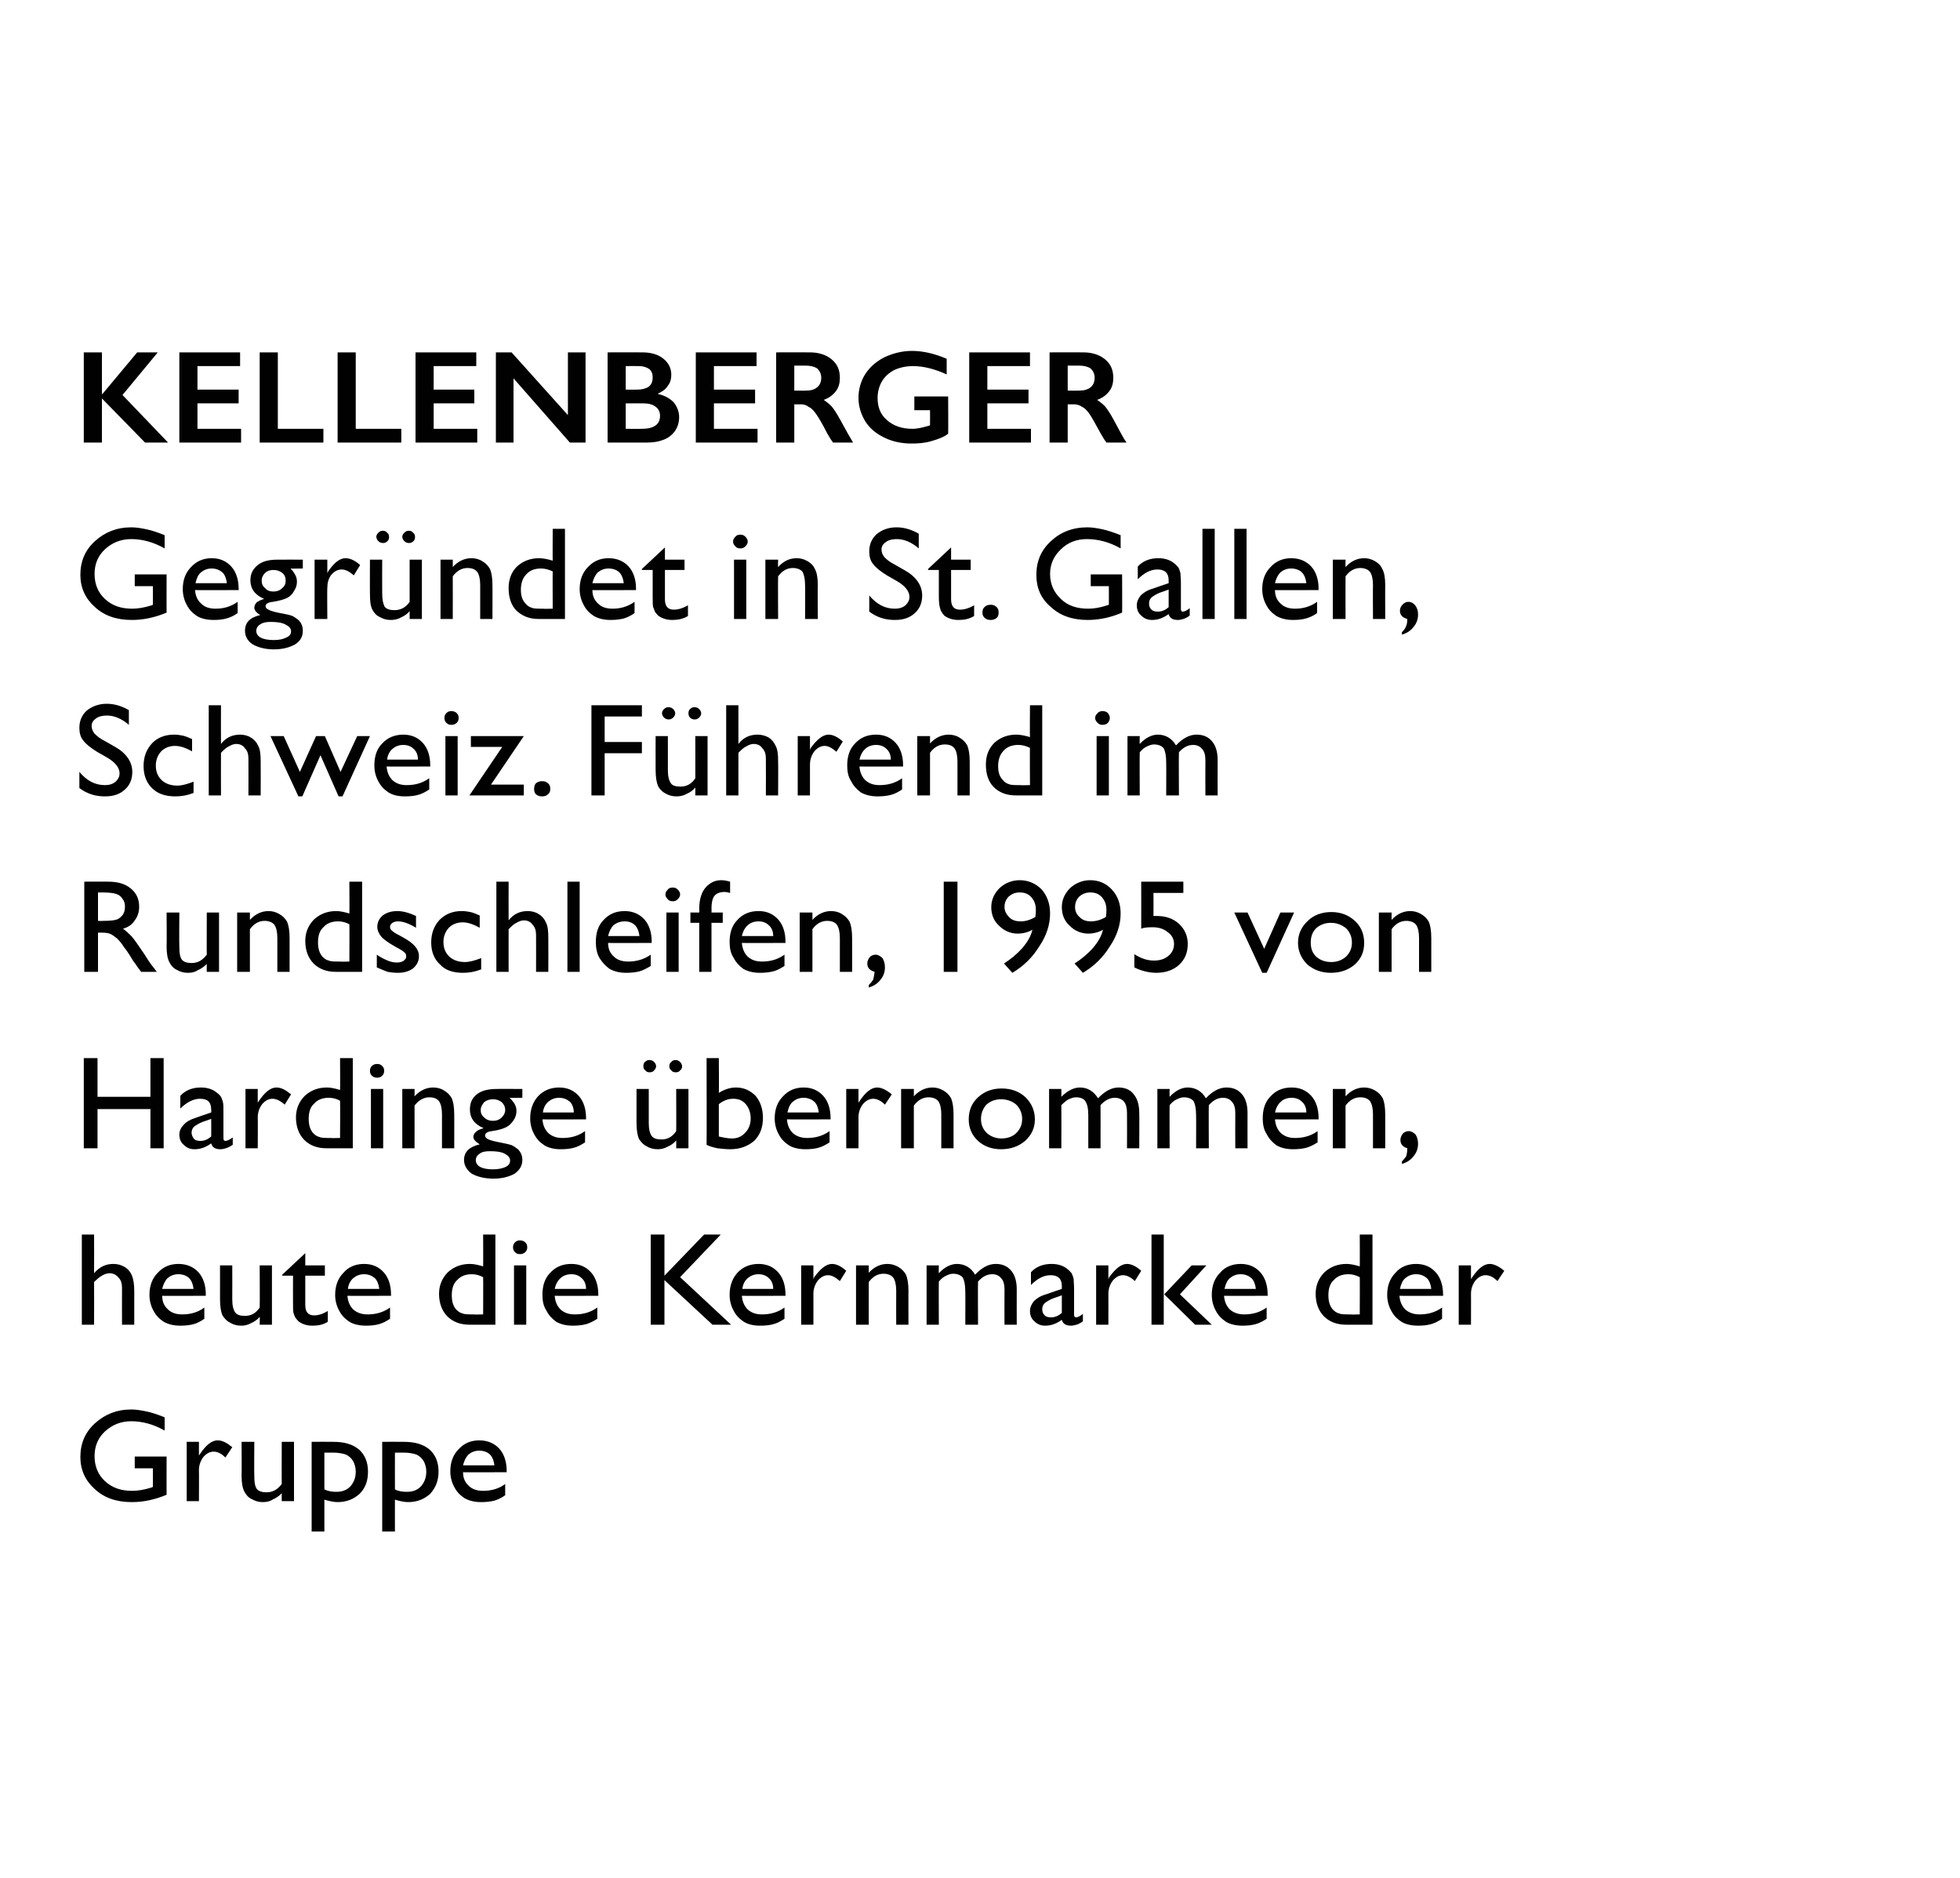 <?xml version="1.0" standalone="no"?><!DOCTYPE svg PUBLIC "-//W3C//DTD SVG 1.1//EN" "http://www.w3.org/Graphics/SVG/1.1/DTD/svg11.dtd"><svg xmlns="http://www.w3.org/2000/svg" version="1.1" width="400px" height="383.2px" viewBox="0 0 400 383.2"><desc>KELLENBERGER Gegr ndet in St. Gallen, Schweiz. F hrend im Rundschleifen, 1995 von Hardinge bernommen, heute die Kern...</desc><defs/><g id="Polygon96378"><path d="m27.5 297.2l6.5 0c0 0-.02 7.84 0 7.8c-2.4 1-4.7 1.5-7.1 1.5c-3.2 0-5.7-.9-7.6-2.7c-1.9-1.7-2.9-3.9-2.9-6.5c0-2.8 1-5.1 3-6.9c2-1.8 4.4-2.8 7.4-2.8c1.1 0 2.1.2 3.1.4c1 .2 2.2.6 3.7 1.2c0 0 0 2.7 0 2.7c-2.3-1.3-4.6-1.9-6.8-1.9c-2.1 0-3.9.7-5.4 2.1c-1.4 1.3-2.1 3-2.1 5c0 2.1.7 3.8 2.1 5.1c1.5 1.4 3.3 2 5.6 2c1.1 0 2.4-.2 4-.7c-.03-.01.2-.1.2-.1l0-3.8l-3.7 0l0-2.4zm13.1-3l0 2.8c0 0 .17-.26.2-.3c1.2-1.8 2.4-2.8 3.6-2.8c1 0 1.9.5 3 1.4c0 0-1.4 2.1-1.4 2.1c-.8-.8-1.6-1.2-2.4-1.2c-.8 0-1.5.4-2.1 1.1c-.6.8-.9 1.7-.9 2.7c.03-.04 0 6.3 0 6.3l-2.5 0l0-12.1l2.5 0zm16.9 12.1c0 0-.03-1.55 0-1.6c-.6.6-1.2 1-1.9 1.3c-.6.4-1.3.5-2 .5c-.8 0-1.5-.2-2.2-.6c-.7-.3-1.2-.9-1.5-1.5c-.4-.7-.6-1.8-.6-3.3c.05.02 0-6.9 0-6.9l2.6 0c0 0-.05 6.89 0 6.9c0 1.3.1 2.1.5 2.7c.4.5 1.1.7 2 .7c1.2 0 2.2-.5 3.1-1.7c-.03.03 0-8.6 0-8.6l2.5 0l0 12.1l-2.5 0zm6.1 6.2l0-18.3c0 0 4.41-.03 4.4 0c2.3 0 4 .5 5.3 1.6c1.2 1.1 1.8 2.6 1.8 4.5c0 1.8-.5 3.3-1.7 4.5c-1.2 1.1-2.7 1.7-4.5 1.7c-.8 0-1.7-.2-2.7-.5c-.01 0 0 6.5 0 6.5l-2.6 0zm4.4-16.1c-.04.01-1.8 0-1.8 0c0 0-.01 7.48 0 7.5c.8.4 1.6.5 2.4.5c1.2 0 2.1-.3 2.9-1.1c.7-.8 1.1-1.8 1.1-3c0-.8-.2-1.5-.5-2.1c-.4-.7-.9-1.1-1.5-1.4c-.6-.2-1.5-.4-2.6-.4zm10 16.1l0-18.3c0 0 4.4-.03 4.4 0c2.3 0 4 .5 5.3 1.6c1.2 1.1 1.8 2.6 1.8 4.5c0 1.8-.6 3.3-1.7 4.5c-1.2 1.1-2.7 1.7-4.5 1.7c-.8 0-1.7-.2-2.7-.5c-.02 0 0 6.5 0 6.5l-2.6 0zm4.4-16.1c-.05.01-1.8 0-1.8 0c0 0-.02 7.48 0 7.5c.7.4 1.6.5 2.4.5c1.2 0 2.1-.3 2.9-1.1c.7-.8 1.1-1.8 1.1-3c0-.8-.2-1.5-.5-2.1c-.4-.7-.9-1.1-1.5-1.4c-.6-.2-1.5-.4-2.6-.4zm21 4c0 0-8.94.05-8.9 0c0 1.2.4 2.1 1.2 2.8c.7.7 1.7 1 2.9 1c1.6 0 3.2-.4 4.5-1.4c0 0 0 2.3 0 2.3c-.7.5-1.5.9-2.2 1.1c-.8.2-1.7.3-2.7.3c-1.4 0-2.5-.3-3.4-.8c-.9-.6-1.6-1.3-2.1-2.3c-.5-.9-.8-2-.8-3.2c0-1.9.6-3.4 1.7-4.5c1.1-1.2 2.5-1.8 4.2-1.8c1.7 0 3.1.6 4.1 1.7c1 1.1 1.5 2.7 1.5 4.5c-.03.05 0 .3 0 .3zm-8.9-1.4c0 0 6.4 0 6.4 0c-.1-.9-.4-1.7-.9-2.2c-.5-.5-1.3-.8-2.2-.8c-.9 0-1.6.3-2.2.8c-.5.5-.9 1.3-1.1 2.2z" stroke="none" fill="#010102"/></g><g id="Polygon96377"><path d="m16.7 251.9l2.5 0c0 0 .03 7.87 0 7.9c1.1-1.3 2.4-1.9 3.9-1.9c.9 0 1.6.2 2.3.6c.7.4 1.2 1 1.5 1.7c.3.7.5 1.8.5 3.2c-.01-.01 0 6.9 0 6.9l-2.5 0c0 0-.02-7.5 0-7.5c0-.9-.2-1.6-.7-2.1c-.5-.6-1.1-.9-1.8-.9c-.6 0-1.1.2-1.6.5c-.4.2-1 .7-1.6 1.3c.03.01 0 8.7 0 8.7l-2.5 0l0-18.4zm25.3 12.5c0 0-8.95.05-8.9 0c0 1.2.4 2.1 1.2 2.8c.7.7 1.7 1 2.9 1c1.6 0 3.2-.4 4.5-1.4c0 0 0 2.3 0 2.3c-.7.5-1.5.9-2.2 1.1c-.8.2-1.7.3-2.7.3c-1.4 0-2.5-.3-3.4-.8c-.9-.6-1.6-1.3-2.1-2.3c-.5-.9-.8-2-.8-3.2c0-1.9.6-3.4 1.7-4.5c1.1-1.2 2.5-1.8 4.2-1.8c1.7 0 3.1.6 4.1 1.7c1 1.1 1.5 2.7 1.5 4.5c-.03.05 0 .3 0 .3zm-8.9-1.4c0 0 6.4 0 6.4 0c-.1-.9-.4-1.7-.9-2.2c-.5-.5-1.3-.8-2.2-.8c-.9 0-1.6.3-2.2.8c-.5.5-.9 1.3-1.1 2.2zm19.9 7.3c0 0 .04-1.55 0-1.6c-.5.6-1.1 1-1.8 1.3c-.7.4-1.4.5-2 .5c-.8 0-1.6-.2-2.2-.6c-.7-.3-1.2-.9-1.6-1.5c-.3-.7-.5-1.8-.5-3.3c.01.02 0-6.9 0-6.9l2.5 0c0 0 .02 6.89 0 6.9c0 1.3.2 2.1.6 2.7c.4.5 1 .7 2 .7c1.2 0 2.2-.5 3-1.7c.04.03 0-8.6 0-8.6l2.5 0l0 12.1l-2.5 0zm4.6-10.2l4.7-4.4l0 2.5l4 0l0 2.1l-4 0c0 0-.01 5.97 0 6c0 1.4.6 2.1 1.8 2.1c.9 0 1.8-.3 2.8-.9c0 0 0 2.2 0 2.2c-.9.6-2 .8-3.1.8c-1.2 0-2.1-.3-2.9-.9c-.2-.2-.4-.5-.6-.7c-.1-.2-.3-.6-.4-1c-.1-.3-.1-1.1-.1-2.2c-.02.01 0-5.4 0-5.4l-2.2 0l0-.2zm22.2 4.3c0 0-8.88.05-8.9 0c.1 1.2.5 2.1 1.2 2.8c.8.7 1.8 1 2.9 1c1.7 0 3.2-.4 4.6-1.4c0 0 0 2.3 0 2.3c-.8.5-1.5.9-2.3 1.1c-.7.2-1.6.3-2.6.3c-1.4 0-2.6-.3-3.4-.8c-.9-.6-1.6-1.3-2.1-2.3c-.5-.9-.8-2-.8-3.2c0-1.9.6-3.4 1.7-4.5c1-1.2 2.5-1.8 4.2-1.8c1.7 0 3 .6 4 1.7c1 1.1 1.5 2.7 1.5 4.5c.03.05 0 .3 0 .3zm-8.8-1.4c0 0 6.4 0 6.4 0c-.1-.9-.4-1.7-.9-2.2c-.6-.5-1.3-.8-2.2-.8c-.9 0-1.6.3-2.2.8c-.6.5-1 1.3-1.1 2.2zm27.6-11.1l2.5 0l0 18.4c0 0-5.31 0-5.3 0c-1.9 0-3.4-.6-4.5-1.7c-1.1-1.1-1.7-2.7-1.7-4.6c0-1.7.6-3.2 1.8-4.4c1.2-1.1 2.7-1.7 4.5-1.7c.8 0 1.7.2 2.7.5c.03.02 0-6.5 0-6.5zm0 16.3c0 0 .03-7.64 0-7.6c-.8-.4-1.5-.6-2.3-.6c-1.3 0-2.3.4-3 1.2c-.8.7-1.1 1.8-1.1 3.1c0 1.3.3 2.2.9 2.9c.4.4.8.7 1.3.8c.4.2 1.2.2 2.3.2c-.02.05 1.9 0 1.9 0zm7.5-15.1c.4 0 .8.1 1.1.4c.3.3.4.6.4 1c0 .4-.1.7-.4 1c-.3.3-.7.4-1.1.4c-.4 0-.7-.1-1-.4c-.3-.3-.4-.6-.4-1c0-.4.1-.7.4-1c.3-.3.6-.4 1-.4zm-1.2 5.1l2.5 0l0 12.1l-2.5 0l0-12.1zm17.2 6.2c0 0-8.91.05-8.9 0c.1 1.2.5 2.1 1.2 2.8c.8.7 1.7 1 2.9 1c1.7 0 3.2-.4 4.6-1.4c0 0 0 2.3 0 2.3c-.8.5-1.6.9-2.3 1.1c-.8.2-1.7.3-2.7.3c-1.4 0-2.5-.3-3.4-.8c-.8-.6-1.5-1.3-2-2.3c-.6-.9-.8-2-.8-3.2c0-1.9.5-3.4 1.6-4.5c1.1-1.2 2.5-1.8 4.3-1.8c1.7 0 3 .6 4 1.7c1 1.1 1.5 2.7 1.5 4.5c0 .05 0 .3 0 .3zm-8.9-1.4c0 0 6.4 0 6.4 0c0-.9-.3-1.7-.9-2.2c-.5-.5-1.2-.8-2.1-.8c-.9 0-1.7.3-2.2.8c-.6.5-1 1.3-1.2 2.2zm30.5-11.1l3.4 0l-8.3 8.7l10.4 9.7l-3.8 0l-9.8-9.1l0 9.1l-2.8 0l0-18.4l2.8 0l0 8.4l8.1-8.4zm16.6 12.5c0 0-8.89.05-8.9 0c.1 1.2.5 2.1 1.2 2.8c.8.7 1.7 1 2.9 1c1.7 0 3.2-.4 4.6-1.4c0 0 0 2.3 0 2.3c-.8.5-1.5.9-2.3 1.1c-.7.2-1.6.3-2.7.3c-1.4 0-2.5-.3-3.3-.8c-.9-.6-1.6-1.3-2.1-2.3c-.5-.9-.8-2-.8-3.2c0-1.9.6-3.4 1.6-4.5c1.1-1.2 2.6-1.8 4.3-1.8c1.7 0 3 .6 4 1.7c1 1.1 1.5 2.7 1.5 4.5c.02.05 0 .3 0 .3zm-8.8-1.4c0 0 6.3 0 6.3 0c0-.9-.3-1.7-.9-2.2c-.5-.5-1.2-.8-2.1-.8c-.9 0-1.6.3-2.2.8c-.6.5-1 1.3-1.1 2.2zm14.5-4.8l0 2.8c0 0 .15-.26.1-.3c1.3-1.8 2.5-2.8 3.7-2.8c.9 0 1.9.5 2.9 1.4c0 0-1.3 2.1-1.3 2.1c-.9-.8-1.7-1.2-2.4-1.2c-.8 0-1.5.4-2.1 1.1c-.6.8-.9 1.7-.9 2.7c.01-.04 0 6.3 0 6.3l-2.5 0l0-12.1l2.5 0zm11.3 0c0 0-.02 1.52 0 1.5c1.1-1.2 2.4-1.8 3.8-1.8c.8 0 1.5.2 2.2.6c.7.4 1.2.9 1.6 1.6c.3.7.5 1.8.5 3.3c-.02-.03 0 6.9 0 6.9l-2.5 0c0 0-.02-6.91 0-6.9c0-1.2-.2-2.1-.6-2.7c-.4-.5-1.1-.8-2-.8c-1.2 0-2.2.6-3 1.7c-.02.04 0 8.7 0 8.7l-2.6 0l0-12.1l2.6 0zm25.2 1.8c-1.1 0-2 .5-2.9 1.5c-.05 0 0 8.8 0 8.8l-2.6 0c0 0 .03-6.75 0-6.7c0-1.4-.2-2.3-.5-2.9c-.4-.5-1.1-.8-2-.8c-.5 0-1 .2-1.4.4c-.5.2-1 .6-1.5 1.2c-.04 0 0 8.8 0 8.8l-2.5 0l0-12.1l2.5 0c0 0-.04 1.57 0 1.6c1.2-1.3 2.5-1.9 3.7-1.9c1.6 0 2.9.8 3.7 2.2c1.4-1.5 2.8-2.2 4.2-2.2c1.3 0 2.3.4 3.1 1.3c.8.9 1.2 2.2 1.2 3.9c-.02.04 0 7.2 0 7.2l-2.5 0c0 0-.03-7.18 0-7.2c0-1-.2-1.8-.7-2.3c-.4-.5-1-.8-1.8-.8c0 0 0 0 0 0zm16.7 3c0 0 0 5.2 0 5.2c0 .4.1.6.4.6c.3 0 .8-.2 1.4-.7c0 0 0 1.5 0 1.5c-.5.4-1 .6-1.3.7c-.4.1-.8.2-1.1.2c-1.1 0-1.7-.4-1.9-1.2c-1.1.8-2.2 1.2-3.4 1.2c-.9 0-1.6-.3-2.2-.9c-.6-.5-.9-1.2-.9-2.1c0-.7.3-1.4.8-2c.6-.6 1.4-1.1 2.5-1.4c-.01-.03 3.2-1.1 3.2-1.1c0 0 0-.63 0-.6c0-1.5-.8-2.2-2.3-2.2c-1.4 0-2.7.7-4 2c0 0 0-2.6 0-2.6c1-1.1 2.4-1.7 4.2-1.7c1.4 0 2.5.4 3.3 1.1c.3.2.5.5.8.8c.2.4.3.8.4 1.1c0 .4.1 1.1.1 2.1zm-4.7 5.8c.8 0 1.5-.3 2.2-.9c0 0 0-3.6 0-3.6c0 0-1.68.62-1.7.6c-.8.3-1.4.7-1.8 1c-.3.3-.5.7-.5 1.2c0 .5.1.9.5 1.3c.3.3.7.4 1.3.4c0 0 0 0 0 0zm11.7-10.6l0 2.8c0 0 .15-.26.1-.3c1.3-1.8 2.5-2.8 3.7-2.8c.9 0 1.9.5 2.9 1.4c0 0-1.3 2.1-1.3 2.1c-.8-.8-1.7-1.2-2.4-1.2c-.8 0-1.5.4-2.1 1.1c-.6.8-.9 1.7-.9 2.7c.01-.04 0 6.3 0 6.3l-2.5 0l0-12.1l2.5 0zm17 0l3 0l-5.4 5.9l6.5 6.2l-3.4 0l-6.3-6.2l5.6-5.9zm-8.2-6.3l2.5 0l0 18.4l-2.5 0l0-18.4zm23.7 12.5c0 0-8.88.05-8.9 0c.1 1.2.5 2.1 1.2 2.8c.8.7 1.8 1 2.9 1c1.7 0 3.2-.4 4.6-1.4c0 0 0 2.3 0 2.3c-.8.5-1.5.9-2.3 1.1c-.7.2-1.6.3-2.6.3c-1.4 0-2.6-.3-3.4-.8c-.9-.6-1.6-1.3-2.1-2.3c-.5-.9-.8-2-.8-3.2c0-1.9.6-3.4 1.7-4.5c1-1.2 2.5-1.8 4.2-1.8c1.7 0 3 .6 4 1.7c1 1.1 1.5 2.7 1.5 4.5c.04.05 0 .3 0 .3zm-8.8-1.4c0 0 6.4 0 6.4 0c-.1-.9-.4-1.7-.9-2.2c-.6-.5-1.3-.8-2.2-.8c-.9 0-1.6.3-2.2.8c-.6.5-.9 1.3-1.1 2.2zm27.6-11.1l2.6 0l0 18.4c0 0-5.41 0-5.4 0c-1.9 0-3.4-.6-4.5-1.7c-1.1-1.1-1.7-2.7-1.7-4.6c0-1.7.6-3.2 1.8-4.4c1.2-1.1 2.7-1.7 4.5-1.7c.8 0 1.7.2 2.7.5c.03.02 0-6.5 0-6.5zm0 16.3c0 0 .03-7.64 0-7.6c-.8-.4-1.5-.6-2.3-.6c-1.3 0-2.3.4-3 1.2c-.8.7-1.1 1.8-1.1 3.1c0 1.3.3 2.2.9 2.9c.4.4.8.7 1.3.8c.4.2 1.2.2 2.3.2c-.01.05 1.9 0 1.9 0zm17-3.8c0 0-8.88.05-8.9 0c.1 1.2.5 2.1 1.2 2.8c.8.7 1.8 1 2.9 1c1.7 0 3.2-.4 4.6-1.4c0 0 0 2.3 0 2.3c-.8.5-1.5.9-2.3 1.1c-.7.2-1.6.3-2.6.3c-1.4 0-2.6-.3-3.4-.8c-.9-.6-1.6-1.3-2.1-2.3c-.5-.9-.8-2-.8-3.2c0-1.9.6-3.4 1.7-4.5c1-1.2 2.5-1.8 4.2-1.8c1.7 0 3 .6 4 1.7c1 1.1 1.5 2.7 1.5 4.5c.04.05 0 .3 0 .3zm-8.8-1.4c0 0 6.4 0 6.4 0c-.1-.9-.4-1.7-.9-2.2c-.6-.5-1.3-.8-2.2-.8c-.9 0-1.6.3-2.2.8c-.6.5-.9 1.3-1.1 2.2zm14.5-4.8l0 2.8c0 0 .16-.26.2-.3c1.2-1.8 2.4-2.8 3.6-2.8c.9 0 1.9.5 3 1.4c0 0-1.4 2.1-1.4 2.1c-.8-.8-1.6-1.2-2.4-1.2c-.8 0-1.5.4-2.1 1.1c-.6.8-.9 1.7-.9 2.7c.02-.04 0 6.3 0 6.3l-2.5 0l0-12.1l2.5 0z" stroke="none" fill="#010102"/></g><g id="Polygon96376"><path d="m30.7 215.9l2.7 0l0 18.4l-2.7 0l0-8l-10.8 0l0 8l-2.8 0l0-18.4l2.8 0l0 7.9l10.8 0l0-7.9zm14.9 11.1c0 0 0 5.2 0 5.2c0 .4.1.6.4.6c.3 0 .8-.2 1.5-.7c0 0 0 1.5 0 1.5c-.6.4-1.1.6-1.4.7c-.4.1-.7.2-1.1.2c-1.1 0-1.7-.4-1.9-1.2c-1.1.8-2.2 1.2-3.4 1.2c-.9 0-1.6-.3-2.2-.9c-.6-.5-.9-1.2-.9-2.1c0-.7.3-1.4.9-2c.5-.6 1.4-1.1 2.4-1.4c.02-.03 3.2-1.1 3.2-1.1c0 0 .03-.63 0-.6c0-1.5-.7-2.2-2.3-2.2c-1.3 0-2.7.7-4 2c0 0 0-2.6 0-2.6c1-1.1 2.4-1.7 4.2-1.7c1.4 0 2.5.4 3.3 1.1c.3.2.6.5.8.8c.2.4.3.8.4 1.1c.1.4.1 1.1.1 2.1zm-4.7 5.8c.8 0 1.5-.3 2.2-.9c.03 0 0-3.6 0-3.6c0 0-1.66.62-1.7.6c-.8.3-1.4.7-1.8 1c-.3.3-.5.7-.5 1.2c0 .5.2.9.5 1.3c.3.3.8.4 1.3.4c0 0 0 0 0 0zm11.7-10.6l0 2.8c0 0 .18-.26.2-.3c1.2-1.8 2.4-2.8 3.6-2.8c1 0 1.9.5 3 1.4c0 0-1.3 2.1-1.3 2.1c-.9-.8-1.7-1.2-2.5-1.2c-.8 0-1.5.4-2.1 1.1c-.6.8-.9 1.7-.9 2.7c.04-.04 0 6.3 0 6.3l-2.5 0l0-12.1l2.5 0zm16.8-6.3l2.6 0l0 18.4c0 0-5.4 0-5.4 0c-1.9 0-3.4-.6-4.5-1.7c-1.1-1.1-1.7-2.7-1.7-4.6c0-1.7.6-3.2 1.8-4.4c1.2-1.1 2.7-1.7 4.5-1.7c.8 0 1.7.2 2.7.5c.04.02 0-6.5 0-6.5zm0 16.3c0 0 .04-7.64 0-7.6c-.7-.4-1.5-.6-2.3-.6c-1.3 0-2.3.4-3 1.2c-.8.7-1.1 1.8-1.1 3.1c0 1.3.3 2.2.9 2.9c.4.4.8.7 1.3.8c.4.2 1.2.2 2.3.2c0 .05 1.9 0 1.9 0zm7.5-15.1c.5 0 .8.1 1.1.4c.3.3.4.6.4 1c0 .4-.1.7-.4 1c-.3.3-.6.4-1.1.4c-.3 0-.7-.1-1-.4c-.3-.3-.4-.6-.4-1c0-.4.1-.7.4-1c.3-.3.7-.4 1-.4zm-1.2 5.1l2.5 0l0 12.1l-2.5 0l0-12.1zm8.9 0c0 0 .02 1.52 0 1.5c1.1-1.2 2.4-1.8 3.8-1.8c.8 0 1.6.2 2.2.6c.7.4 1.2.9 1.6 1.6c.3.7.5 1.8.5 3.3c.02-.03 0 6.9 0 6.9l-2.5 0c0 0 .01-6.91 0-6.9c0-1.2-.2-2.1-.6-2.7c-.4-.5-1-.8-2-.8c-1.1 0-2.2.6-3 1.7c.02.04 0 8.7 0 8.7l-2.5 0l0-12.1l2.5 0zm14.1 8c-1.9-.8-2.8-2.1-2.8-3.8c0-1.3.4-2.3 1.4-3.1c1-.8 2.4-1.1 4.1-1.1c-.02-.03 5.2 0 5.2 0l0 1.8c0 0-2.56.05-2.6 0c.5.5.9 1 1.1 1.4c.2.4.3.8.3 1.3c0 .7-.2 1.3-.6 1.9c-.4.6-.9 1.1-1.5 1.4c-.6.3-1.5.6-2.9.8c-.9.1-1.4.4-1.4.9c0 .3.2.5.5.7c.4.2 1 .4 2 .6c1.5.3 2.5.5 3 .7c.4.2.8.5 1.2.8c.6.6.9 1.3.9 2.2c0 1.2-.6 2.1-1.6 2.8c-1.1.6-2.5 1-4.3 1c-1.8 0-3.3-.4-4.4-1c-1-.7-1.6-1.7-1.6-2.8c0-1.7 1.1-2.7 3.2-3.2c-.8-.5-1.3-1-1.3-1.5c0-.4.2-.8.6-1.1c.3-.3.8-.5 1.5-.7c0 0 0 0 0 0zm1.9-5.9c-.7 0-1.3.2-1.8.6c-.4.5-.7 1-.7 1.6c0 .6.2 1.1.7 1.5c.5.5 1.1.7 1.8.7c.7 0 1.3-.2 1.8-.7c.4-.4.7-.9.7-1.5c0-.7-.3-1.2-.7-1.6c-.5-.4-1.1-.6-1.8-.6zm-.6 10.6c-.9 0-1.6.1-2.1.5c-.5.3-.8.8-.8 1.3c0 1.2 1.2 1.9 3.5 1.9c1.1 0 2-.2 2.6-.5c.6-.3.9-.7.9-1.3c0-.6-.4-1-1.1-1.4c-.8-.4-1.8-.5-3-.5zm19.6-6.5c0 0-8.89.05-8.9 0c.1 1.2.5 2.1 1.2 2.8c.8.7 1.7 1 2.9 1c1.7 0 3.2-.4 4.6-1.4c0 0 0 2.3 0 2.3c-.8.5-1.5.9-2.3 1.1c-.7.2-1.6.3-2.7.3c-1.3 0-2.5-.3-3.3-.8c-.9-.6-1.6-1.3-2.1-2.3c-.5-.9-.8-2-.8-3.2c0-1.9.6-3.4 1.6-4.5c1.1-1.2 2.6-1.8 4.3-1.8c1.7 0 3 .6 4 1.7c1 1.1 1.5 2.7 1.5 4.5c.03.05 0 .3 0 .3zm-8.8-1.4c0 0 6.3 0 6.3 0c0-.9-.3-1.7-.8-2.2c-.6-.5-1.3-.8-2.2-.8c-.9 0-1.6.3-2.2.8c-.6.5-1 1.3-1.1 2.2zm27.2 7.3c0 0 .03-1.55 0-1.6c-.5.6-1.1 1-1.8 1.3c-.7.4-1.4.5-2 .5c-.8 0-1.6-.2-2.2-.6c-.7-.3-1.2-.9-1.6-1.5c-.3-.7-.5-1.8-.5-3.3c0 .02 0-6.9 0-6.9l2.5 0c0 0 .01 6.89 0 6.9c0 1.3.2 2.1.6 2.7c.4.5 1 .7 2 .7c1.2 0 2.2-.5 3-1.7c.03.03 0-8.6 0-8.6l2.5 0l0 12.1l-2.5 0zm-5.5-18c.4 0 .7.1 1 .4c.2.2.4.5.4.9c0 .3-.2.6-.4.8c-.2.3-.6.4-.9.4c-.4 0-.7-.1-.9-.4c-.3-.2-.4-.5-.4-.9c0-.3.1-.6.3-.8c.3-.3.6-.4.9-.4zm5.4 0c.3 0 .6.1.9.4c.2.2.4.5.4.9c0 .3-.1.6-.4.8c-.2.3-.5.4-.9.4c-.4 0-.7-.1-.9-.4c-.3-.2-.4-.5-.4-.9c0-.3.1-.6.4-.8c.2-.3.5-.4.9-.4zm6.3-.4l2.5 0c0 0 .05 7.14 0 7.1c1.1-.7 2.3-1.1 3.5-1.1c1.6 0 2.9.6 4 1.7c1 1.2 1.5 2.7 1.5 4.5c0 2-.6 3.5-1.8 4.7c-1.3 1.1-2.9 1.7-4.9 1.7c-.8 0-1.7-.1-2.6-.2c-.9-.2-1.6-.4-2.2-.7c.04.03 0-17.7 0-17.7zm5.4 8.3c-.9 0-1.9.3-2.9 1.1c0 0 0 6.6 0 6.6c.9.2 1.8.4 2.7.4c1.1 0 2-.4 2.7-1.2c.7-.7 1.1-1.7 1.1-2.9c0-1.2-.4-2.2-1-2.9c-.7-.8-1.5-1.1-2.6-1.1c0 0 0 0 0 0zm19.9 4.2c0 0-8.87.05-8.9 0c.1 1.2.5 2.1 1.2 2.8c.8.7 1.8 1 2.9 1c1.7 0 3.2-.4 4.6-1.4c0 0 0 2.3 0 2.3c-.8.5-1.5.9-2.3 1.1c-.7.2-1.6.3-2.6.3c-1.4 0-2.6-.3-3.4-.8c-.9-.6-1.6-1.3-2.1-2.3c-.5-.9-.8-2-.8-3.2c0-1.9.6-3.4 1.7-4.5c1.1-1.2 2.5-1.8 4.2-1.8c1.7 0 3 .6 4 1.7c1 1.1 1.5 2.7 1.5 4.5c.04.05 0 .3 0 .3zm-8.8-1.4c0 0 6.4 0 6.4 0c-.1-.9-.4-1.7-.9-2.2c-.6-.5-1.3-.8-2.2-.8c-.9 0-1.6.3-2.2.8c-.6.5-.9 1.3-1.1 2.2zm14.5-4.8l0 2.8c0 0 .16-.26.2-.3c1.2-1.8 2.4-2.8 3.6-2.8c.9 0 1.9.5 3 1.4c0 0-1.4 2.1-1.4 2.1c-.8-.8-1.6-1.2-2.4-1.2c-.8 0-1.5.4-2.1 1.1c-.6.8-.9 1.7-.9 2.7c.02-.04 0 6.3 0 6.3l-2.5 0l0-12.1l2.5 0zm11.3 0c0 0 0 1.52 0 1.5c1.1-1.2 2.4-1.8 3.8-1.8c.8 0 1.5.2 2.2.6c.7.4 1.2.9 1.6 1.6c.3.7.5 1.8.5 3.3c0-.03 0 6.9 0 6.9l-2.5 0c0 0-.01-6.91 0-6.9c0-1.2-.2-2.1-.6-2.7c-.4-.5-1.1-.8-2-.8c-1.2 0-2.2.6-3 1.7c0 .04 0 8.7 0 8.7l-2.6 0l0-12.1l2.6 0zm17.9-.1c2 0 3.6.6 4.9 1.8c1.2 1.2 1.9 2.7 1.9 4.5c0 1.8-.7 3.2-2 4.4c-1.3 1.1-2.9 1.7-4.9 1.7c-1.9 0-3.5-.6-4.7-1.7c-1.3-1.2-1.9-2.7-1.9-4.4c0-1.8.6-3.3 1.9-4.5c1.3-1.2 2.9-1.8 4.8-1.8zm-.1 2.2c-1.2 0-2.2.4-3 1.1c-.7.8-1.1 1.8-1.1 2.9c0 1.2.4 2.1 1.2 2.9c.8.7 1.8 1.1 3 1.1c1.2 0 2.3-.4 3-1.1c.8-.8 1.2-1.7 1.2-2.9c0-1.1-.4-2.1-1.2-2.9c-.8-.7-1.9-1.1-3.1-1.1zm23.2-.3c-1 0-2 .5-2.9 1.5c.02 0 0 8.8 0 8.8l-2.5 0c0 0 0-6.75 0-6.7c0-1.4-.2-2.3-.6-2.9c-.3-.5-1-.8-1.9-.8c-.6 0-1 .2-1.5.4c-.4.2-.9.6-1.5 1.2c.03 0 0 8.8 0 8.8l-2.5 0l0-12.1l2.5 0c0 0 .03 1.57 0 1.6c1.3-1.3 2.6-1.9 3.8-1.9c1.6 0 2.8.8 3.7 2.2c1.4-1.5 2.8-2.2 4.2-2.2c1.2 0 2.3.4 3 1.3c.8.9 1.2 2.2 1.2 3.9c.04.04 0 7.2 0 7.2l-2.5 0c0 0 .03-7.18 0-7.2c0-1-.2-1.8-.6-2.3c-.4-.5-1.1-.8-1.9-.8c0 0 0 0 0 0zm22.1 0c-1.1 0-2 .5-2.9 1.5c-.05 0 0 8.8 0 8.8l-2.6 0c0 0 .03-6.75 0-6.7c0-1.4-.2-2.3-.5-2.9c-.4-.5-1.1-.8-2-.8c-.5 0-1 .2-1.4.4c-.5.2-1 .6-1.5 1.2c-.04 0 0 8.8 0 8.8l-2.5 0l0-12.1l2.5 0c0 0-.04 1.57 0 1.6c1.2-1.3 2.5-1.9 3.7-1.9c1.6 0 2.9.8 3.7 2.2c1.4-1.5 2.8-2.2 4.2-2.2c1.3 0 2.3.4 3.1 1.3c.8.9 1.2 2.2 1.2 3.9c-.02.04 0 7.2 0 7.2l-2.5 0c0 0-.03-7.18 0-7.2c0-1-.2-1.8-.7-2.3c-.4-.5-1-.8-1.8-.8c0 0 0 0 0 0zm19.5 4.4c0 0-8.91.05-8.9 0c.1 1.2.5 2.1 1.2 2.8c.8.7 1.7 1 2.9 1c1.7 0 3.2-.4 4.6-1.4c0 0 0 2.3 0 2.3c-.8.5-1.6.9-2.3 1.1c-.8.2-1.7.3-2.7.3c-1.4 0-2.5-.3-3.4-.8c-.8-.6-1.5-1.3-2-2.3c-.6-.9-.8-2-.8-3.2c0-1.9.5-3.4 1.6-4.5c1.1-1.2 2.5-1.8 4.3-1.8c1.7 0 3 .6 4 1.7c1 1.1 1.5 2.7 1.5 4.5c0 .05 0 .3 0 .3zm-8.9-1.4c0 0 6.4 0 6.4 0c0-.9-.3-1.7-.9-2.2c-.5-.5-1.2-.8-2.1-.8c-.9 0-1.7.3-2.2.8c-.6.5-1 1.3-1.2 2.2zm14.4-4.8c0 0 .01 1.52 0 1.5c1.1-1.2 2.4-1.8 3.8-1.8c.8 0 1.5.2 2.2.6c.7.4 1.2.9 1.6 1.6c.3.7.5 1.8.5 3.3c.01-.03 0 6.9 0 6.9l-2.5 0c0 0 0-6.91 0-6.9c0-1.2-.2-2.1-.6-2.7c-.4-.5-1-.8-2-.8c-1.2 0-2.2.6-3 1.7c.01.04 0 8.7 0 8.7l-2.6 0l0-12.1l2.6 0zm11.5 15.3c0 0 0-.5 0-.5c.4-.4.7-.8.9-1.1c.1-.4.2-.9.2-1.6c-.9-.3-1.4-.8-1.4-1.7c0-.5.2-.9.5-1.3c.3-.3.7-.5 1.2-.5c.5 0 1 .3 1.4.7c.3.5.5 1.1.5 1.9c0 .9-.3 1.8-.9 2.5c-.6.8-1.4 1.3-2.4 1.6z" stroke="none" fill="#010102"/></g><g id="Polygon96375"><path d="m17.2 198.3l0-18.4c0 0 4.83-.02 4.8 0c2 0 3.5.4 4.7 1.4c1.1.9 1.7 2.1 1.7 3.7c0 1.1-.3 2-.9 2.8c-.5.8-1.3 1.4-2.4 1.7c.6.4 1.2 1 1.8 1.6c.6.7 1.4 1.9 2.5 3.5c.7 1.1 1.2 1.9 1.6 2.4c.02-.02 1 1.3 1 1.3l-3.2 0c0 0-.88-1.21-.9-1.2c0-.1-.1-.1-.1-.2c-.04-.04-.6-.8-.6-.8l-.8-1.3c0 0-.95-1.44-1-1.4c-.5-.8-1-1.4-1.5-1.9c-.5-.4-.9-.7-1.3-.9c-.4-.2-1-.3-1.9-.3c-.02-.01-.7 0-.7 0l0 8l-2.8 0zm3.6-16.2c-.01.03-.8 0-.8 0l0 5.8c0 0 1.01.04 1 0c1.4 0 2.4-.1 2.9-.3c.5-.2.9-.6 1.2-1c.3-.5.4-1 .4-1.6c0-.6-.1-1.1-.5-1.6c-.3-.5-.7-.8-1.3-1c-.6-.2-1.6-.3-2.9-.3zm21.4 16.2c0 0-.03-1.55 0-1.6c-.6.6-1.2 1-1.9 1.3c-.6.4-1.3.5-2 .5c-.8 0-1.5-.2-2.2-.6c-.7-.3-1.2-.9-1.5-1.5c-.4-.7-.6-1.8-.6-3.3c.05.02 0-6.9 0-6.9l2.6 0c0 0-.05 6.89 0 6.9c0 1.3.1 2.1.5 2.7c.4.5 1.1.7 2 .7c1.2 0 2.2-.5 3.1-1.7c-.03.03 0-8.6 0-8.6l2.5 0l0 12.1l-2.5 0zm8.8-12.1c0 0 0 1.52 0 1.5c1.1-1.2 2.4-1.8 3.8-1.8c.8 0 1.5.2 2.2.6c.7.4 1.2.9 1.6 1.6c.3.7.5 1.8.5 3.3c0-.03 0 6.9 0 6.9l-2.5 0c0 0-.01-6.91 0-6.9c0-1.2-.2-2.1-.6-2.7c-.4-.5-1.1-.8-2-.8c-1.2 0-2.2.6-3 1.7c0 .04 0 8.7 0 8.7l-2.6 0l0-12.1l2.6 0zm20.3-6.3l2.6 0l0 18.4c0 0-5.4 0-5.4 0c-1.9 0-3.4-.6-4.5-1.7c-1.1-1.1-1.7-2.7-1.7-4.6c0-1.7.6-3.2 1.8-4.4c1.2-1.1 2.7-1.7 4.5-1.7c.8 0 1.7.2 2.7.5c.04.02 0-6.5 0-6.5zm0 16.3c0 0 .04-7.64 0-7.6c-.7-.4-1.5-.6-2.3-.6c-1.3 0-2.3.4-3 1.2c-.8.7-1.1 1.8-1.1 3.1c0 1.3.3 2.2.9 2.9c.4.4.8.7 1.3.8c.4.2 1.2.2 2.3.2c0 .05 1.9 0 1.9 0zm5.6 1.2c0 0 0-2.6 0-2.6c.7.5 1.5.9 2.2 1.2c.7.3 1.4.4 1.9.4c.5 0 .9-.1 1.3-.3c.4-.3.6-.6.6-.9c0-.4-.1-.7-.4-.9c-.2-.2-.8-.6-1.6-1c-1.6-.9-2.6-1.6-3.1-2.2c-.5-.6-.8-1.3-.8-2c0-.9.4-1.7 1.1-2.3c.8-.6 1.8-.9 3-.9c1.2 0 2.5.4 3.8 1c0 0 0 2.4 0 2.4c-1.5-.9-2.7-1.3-3.7-1.3c-.4 0-.8.1-1.1.3c-.3.2-.5.5-.5.8c0 .3.1.6.4.8c.3.3.8.6 1.4.9c0 0 .9.5.9.5c2.2 1.2 3.2 2.4 3.2 3.8c0 1-.4 1.8-1.2 2.5c-.8.6-1.9.9-3.1.9c-.8 0-1.5-.1-2.1-.2c-.5-.2-1.3-.5-2.2-.9zm18-1.1c.9 0 2-.3 3.3-.8c0 0 0 2.3 0 2.3c-1.3.5-2.5.7-3.7.7c-2 0-3.6-.5-4.7-1.7c-1.2-1.1-1.8-2.6-1.8-4.5c0-1.9.6-3.4 1.7-4.6c1.2-1.2 2.7-1.8 4.5-1.8c.7 0 1.3.1 1.8.2c.5.1 1.2.4 1.9.7c0 0 0 2.5 0 2.5c-1.3-.7-2.4-1.1-3.5-1.1c-1.1 0-2.1.4-2.8 1.1c-.7.8-1.1 1.7-1.1 2.9c0 1.3.4 2.2 1.2 3c.8.7 1.8 1.1 3.2 1.1c0 0 0 0 0 0zm6.4-16.4l2.5 0c0 0-.02 7.87 0 7.9c1-1.3 2.3-1.9 3.9-1.9c.8 0 1.6.2 2.2.6c.7.4 1.2 1 1.5 1.7c.4.7.5 1.8.5 3.2c.03-.01 0 6.9 0 6.9l-2.5 0c0 0 .02-7.5 0-7.5c0-.9-.2-1.6-.7-2.1c-.4-.6-1-.9-1.8-.9c-.5 0-1 .2-1.5.5c-.5.2-1 .7-1.6 1.3c-.02.01 0 8.7 0 8.7l-2.5 0l0-18.4zm14.5 0l2.5 0l0 18.4l-2.5 0l0-18.4zm17.2 12.5c0 0-8.93.05-8.9 0c0 1.2.4 2.1 1.2 2.8c.7.7 1.7 1 2.9 1c1.6 0 3.2-.4 4.6-1.4c0 0 0 2.3 0 2.3c-.8.5-1.6.9-2.3 1.1c-.8.2-1.7.3-2.7.3c-1.4 0-2.5-.3-3.4-.8c-.8-.6-1.5-1.3-2.1-2.3c-.5-.9-.7-2-.7-3.2c0-1.9.5-3.4 1.6-4.5c1.1-1.2 2.5-1.8 4.3-1.8c1.6 0 3 .6 4 1.7c1 1.1 1.5 2.7 1.5 4.5c-.02.05 0 .3 0 .3zm-8.9-1.4c0 0 6.4 0 6.4 0c-.1-.9-.4-1.7-.9-2.2c-.5-.5-1.2-.8-2.1-.8c-.9 0-1.7.3-2.3.8c-.5.5-.9 1.3-1.1 2.2zm13.2-9.9c.4 0 .7.1 1 .4c.3.3.5.6.5 1c0 .4-.2.7-.5 1c-.3.3-.6.4-1 .4c-.4 0-.8-.1-1-.4c-.3-.3-.5-.6-.5-1c0-.4.2-.7.5-1c.2-.3.6-.4 1-.4zm-1.3 5.1l2.5 0l0 12.1l-2.5 0l0-12.1zm6.7 0c0 0 .04-.75 0-.8c0-1.9.5-3.4 1.3-4.3c.9-1 1.9-1.5 3.2-1.5c.5 0 1.1.1 1.8.3c0 0 0 2.3 0 2.3c-.4-.1-.8-.2-1.1-.2c-1 0-1.7.3-2.1.8c-.4.5-.6 1.4-.6 2.6c.04.05 0 .8 0 .8l2.3 0l0 2.1l-2.3 0l0 10l-2.5 0l0-10l-1.8 0l0-2.1l1.8 0zm17.6 6.2c0 0-8.91.05-8.9 0c.1 1.2.5 2.1 1.2 2.8c.8.7 1.7 1 2.9 1c1.7 0 3.2-.4 4.6-1.4c0 0 0 2.3 0 2.3c-.8.5-1.5.9-2.3 1.1c-.8.2-1.7.3-2.7.3c-1.4 0-2.5-.3-3.4-.8c-.8-.6-1.5-1.3-2-2.3c-.6-.9-.8-2-.8-3.2c0-1.9.5-3.4 1.6-4.5c1.1-1.2 2.5-1.8 4.3-1.8c1.7 0 3 .6 4 1.7c1 1.1 1.5 2.7 1.5 4.5c.01.05 0 .3 0 .3zm-8.9-1.4c0 0 6.4 0 6.4 0c0-.9-.3-1.7-.9-2.2c-.5-.5-1.2-.8-2.1-.8c-.9 0-1.7.3-2.2.8c-.6.5-1 1.3-1.2 2.2zm14.4-4.8c0 0 .01 1.52 0 1.5c1.1-1.2 2.4-1.8 3.8-1.8c.8 0 1.6.2 2.2.6c.7.4 1.2.9 1.6 1.6c.3.7.5 1.8.5 3.3c.01-.03 0 6.9 0 6.9l-2.5 0c0 0 .01-6.91 0-6.9c0-1.2-.2-2.1-.6-2.7c-.4-.5-1-.8-2-.8c-1.2 0-2.2.6-3 1.7c.01.04 0 8.7 0 8.7l-2.6 0l0-12.1l2.6 0zm11.5 15.3c0 0 0-.5 0-.5c.4-.4.7-.8.9-1.1c.1-.4.2-.9.3-1.6c-1-.3-1.5-.8-1.5-1.7c0-.5.2-.9.5-1.3c.3-.3.7-.5 1.2-.5c.5 0 1 .3 1.4.7c.3.5.5 1.1.5 1.9c0 .9-.3 1.8-.9 2.5c-.6.8-1.4 1.3-2.4 1.6zm15.3-21.6l2.8 0l0 18.4l-2.8 0l0-18.4zm14 18.6c0 0-1.7-1.9-1.7-1.9c1.4-.9 2.6-1.9 3.7-3.1c1.1-1.3 1.8-2.5 2.1-3.8c-.8.5-1.9.8-3 .8c-1.5 0-2.8-.6-3.8-1.6c-1.1-1-1.6-2.3-1.6-3.8c0-1.5.6-2.8 1.7-3.9c1.1-1 2.5-1.6 4.1-1.6c1.8 0 3.3.7 4.5 1.9c1.1 1.3 1.7 2.9 1.7 4.9c0 2.2-.7 4.5-2.2 6.7c-1.4 2.3-3.3 4.1-5.5 5.4zm1.7-10.5c1 0 2-.3 3-.9c.1-.7.1-1.2.1-1.4c0-1.1-.3-1.9-.9-2.6c-.6-.7-1.4-1-2.4-1c-.9 0-1.6.3-2.2.8c-.6.6-.9 1.3-.9 2.2c0 .8.4 1.5 1 2.1c.6.6 1.4.8 2.3.8c0 0 0 0 0 0zm12.7 10.5c0 0-1.7-1.9-1.7-1.9c1.4-.9 2.6-1.9 3.7-3.1c1.1-1.3 1.8-2.5 2.1-3.8c-.8.5-1.9.8-3 .8c-1.5 0-2.8-.6-3.8-1.6c-1.1-1-1.6-2.3-1.6-3.8c0-1.5.6-2.8 1.7-3.9c1.1-1 2.5-1.6 4.1-1.6c1.8 0 3.3.7 4.4 1.9c1.2 1.3 1.8 2.9 1.8 4.9c0 2.2-.7 4.5-2.2 6.7c-1.4 2.3-3.3 4.1-5.5 5.4zm1.6-10.5c1.1 0 2.1-.3 3.1-.9c.1-.7.1-1.2.1-1.4c0-1.1-.3-1.9-.9-2.6c-.6-.7-1.4-1-2.4-1c-.9 0-1.6.3-2.2.8c-.6.6-.9 1.3-.9 2.2c0 .8.3 1.5 1 2.1c.6.6 1.4.8 2.2.8c0 0 0 0 0 0zm10.3-8.1l8.6 0l0 2.3l-6.1 0c0 0 .03 4.69 0 4.7c.2 0 .4 0 .6 0c1.9 0 3.4.5 4.6 1.6c1.2 1.1 1.8 2.5 1.8 4.1c0 1.8-.6 3.2-1.8 4.3c-1.1 1-2.7 1.6-4.6 1.6c-1.5 0-3.1-.4-4.5-1.1c0 0 0-2.7 0-2.7c1.4.9 2.7 1.3 4 1.3c1.2 0 2.2-.3 3-1c.7-.6 1.1-1.4 1.1-2.4c0-.9-.4-1.8-1.3-2.4c-.8-.7-1.9-1-3.1-1c-1.1 0-1.9.1-2.3.3c.02-.03 0-9.6 0-9.6zm28.4 6.3l2.8 0l-5.6 12.3l-.9 0l-5.7-12.3l2.7 0l3.4 7.4l3.3-7.4zm10.4-.1c1.9 0 3.5.6 4.8 1.8c1.3 1.2 1.9 2.7 1.9 4.5c0 1.8-.6 3.2-1.9 4.4c-1.3 1.1-2.9 1.7-4.9 1.7c-1.9 0-3.5-.6-4.8-1.7c-1.2-1.2-1.9-2.7-1.9-4.4c0-1.8.7-3.3 2-4.5c1.2-1.2 2.9-1.8 4.8-1.8zm-.1 2.2c-1.2 0-2.2.4-3 1.1c-.8.8-1.1 1.8-1.1 2.9c0 1.2.3 2.1 1.1 2.9c.8.7 1.8 1.1 3.1 1.1c1.2 0 2.2-.4 3-1.1c.8-.8 1.2-1.7 1.2-2.9c0-1.1-.4-2.1-1.2-2.9c-.9-.7-1.9-1.1-3.1-1.1zm12.4-2.1c0 0 0 1.52 0 1.5c1.1-1.2 2.4-1.8 3.8-1.8c.8 0 1.5.2 2.2.6c.7.4 1.2.9 1.6 1.6c.3.7.5 1.8.5 3.3c0-.03 0 6.9 0 6.9l-2.5 0c0 0 0-6.91 0-6.9c0-1.2-.2-2.1-.6-2.7c-.4-.5-1.1-.8-2-.8c-1.2 0-2.2.6-3 1.7c0 .04 0 8.7 0 8.7l-2.6 0l0-12.1l2.6 0z" stroke="none" fill="#010102"/></g><g id="Polygon96374"><path d="m24.4 157.8c0-1.1-.8-2.2-2.5-3.2c0 0-2.1-1.2-2.1-1.2c-1.3-.8-2.3-1.6-2.8-2.3c-.6-.7-.8-1.6-.8-2.6c0-1.4.5-2.6 1.5-3.5c1.1-.9 2.5-1.4 4.1-1.4c1.6 0 3.1.5 4.5 1.3c0 0 0 3 0 3c-1.4-1.2-2.9-1.9-4.5-1.9c-.9 0-1.7.2-2.2.6c-.6.4-.9.9-.9 1.5c0 .6.2 1.1.6 1.6c.5.5 1.1 1 2.1 1.5c0 0 2.1 1.2 2.1 1.2c2.3 1.3 3.5 3.1 3.5 5.1c0 1.5-.5 2.7-1.5 3.6c-1.1 1-2.4 1.4-4.1 1.4c-1.9 0-3.6-.5-5.2-1.7c0 0 0-3.3 0-3.3c1.5 1.8 3.2 2.7 5.2 2.7c.9 0 1.6-.2 2.2-.7c.5-.5.8-1 .8-1.7c0 0 0 0 0 0zm11.8 2.5c.9 0 2-.3 3.3-.8c0 0 0 2.3 0 2.3c-1.3.5-2.5.7-3.7.7c-2 0-3.6-.5-4.8-1.7c-1.1-1.1-1.7-2.6-1.7-4.5c0-1.9.6-3.4 1.7-4.6c1.1-1.2 2.7-1.8 4.5-1.8c.7 0 1.3.1 1.8.2c.5.1 1.2.4 1.9.7c0 0 0 2.5 0 2.5c-1.3-.7-2.4-1.1-3.5-1.1c-1.1 0-2.1.4-2.8 1.1c-.7.8-1.1 1.7-1.1 2.9c0 1.3.4 2.2 1.2 3c.8.7 1.8 1.1 3.2 1.1c0 0 0 0 0 0zm6.4-16.4l2.5 0c0 0-.03 7.87 0 7.9c1-1.3 2.3-1.9 3.9-1.9c.8 0 1.6.2 2.2.6c.7.4 1.2 1 1.5 1.7c.4.7.5 1.8.5 3.2c.03-.01 0 6.9 0 6.9l-2.5 0c0 0 .02-7.5 0-7.5c0-.9-.2-1.6-.7-2.1c-.4-.6-1-.9-1.8-.9c-.5 0-1 .2-1.5.5c-.5.2-1 .7-1.6 1.3c-.03.01 0 8.7 0 8.7l-2.5 0l0-18.4zm30.3 6.3l2.6 0l-5.6 12.3l-.8 0l-3.7-8.4l-3.7 8.4l-.8 0l-5.7-12.3l2.7 0l3.3 7.3l3.3-7.3l1.8 0l3.2 7.3l3.4-7.3zm14.9 6.2c0 0-8.89.05-8.9 0c.1 1.2.5 2.1 1.2 2.8c.8.7 1.7 1 2.9 1c1.7 0 3.2-.4 4.6-1.4c0 0 0 2.3 0 2.3c-.8.5-1.5.9-2.3 1.1c-.7.2-1.6.3-2.7.3c-1.4 0-2.5-.3-3.3-.8c-.9-.6-1.6-1.3-2.1-2.3c-.5-.9-.8-2-.8-3.2c0-1.9.5-3.4 1.6-4.5c1.1-1.2 2.6-1.8 4.3-1.8c1.7 0 3 .6 4 1.7c1 1.1 1.5 2.7 1.5 4.5c.02.05 0 .3 0 .3zm-8.8-1.4c0 0 6.3 0 6.3 0c0-.9-.3-1.7-.9-2.2c-.5-.5-1.2-.8-2.1-.8c-.9 0-1.6.3-2.2.8c-.6.5-1 1.3-1.1 2.2zm13.1-9.9c.4 0 .8.1 1.1.4c.3.3.4.6.4 1c0 .4-.1.7-.4 1c-.3.3-.7.4-1.1.4c-.4 0-.7-.1-1-.4c-.3-.3-.4-.6-.4-1c0-.4.1-.7.4-1c.3-.3.6-.4 1-.4zm-1.2 5.1l2.5 0l0 12.1l-2.5 0l0-12.1zm5.2 0l10.8 0l-6.7 9.9l6.7 0l0 2.2l-11.1 0l6.7-9.9l-6.4 0l0-2.2zm14.5 9.2c.5 0 .9.1 1.2.4c.4.3.5.7.5 1.2c0 .4-.1.8-.5 1.1c-.3.3-.7.4-1.2.4c-.4 0-.8-.1-1.2-.4c-.3-.3-.4-.7-.4-1.1c0-.5.1-.9.4-1.2c.4-.3.8-.4 1.2-.4zm10.1-15.5l10.3 0l0 2.3l-7.6 0l0 5.2l7.6 0l0 2.3l-7.6 0l0 8.6l-2.7 0l0-18.4zm21.2 18.4c0 0 .01-1.55 0-1.6c-.5.6-1.1 1-1.8 1.3c-.7.4-1.4.5-2.1.5c-.8 0-1.5-.2-2.2-.6c-.6-.3-1.2-.9-1.5-1.5c-.3-.7-.5-1.8-.5-3.3c-.02.02 0-6.9 0-6.9l2.5 0c0 0-.01 6.89 0 6.9c0 1.3.2 2.1.6 2.7c.3.5 1 .7 2 .7c1.2 0 2.2-.5 3-1.7c.01.03 0-8.6 0-8.6l2.5 0l0 12.1l-2.5 0zm-5.5-18c.4 0 .7.1 1 .4c.2.2.4.5.4.9c0 .3-.2.6-.4.8c-.3.3-.6.4-.9.4c-.4 0-.7-.1-1-.4c-.2-.2-.4-.5-.4-.9c0-.3.2-.6.4-.8c.3-.3.6-.4.9-.4zm5.3 0c.4 0 .7.1 1 .4c.2.2.4.5.4.9c0 .3-.2.6-.4.8c-.3.3-.6.4-.9.4c-.4 0-.7-.1-1-.4c-.2-.2-.3-.5-.3-.9c0-.3.1-.6.3-.8c.3-.3.6-.4.9-.4zm6.5-.4l2.5 0c0 0-.02 7.87 0 7.9c1-1.3 2.3-1.9 3.9-1.9c.8 0 1.6.2 2.3.6c.6.4 1.1 1 1.4 1.7c.4.7.5 1.8.5 3.2c.04-.01 0 6.9 0 6.9l-2.5 0c0 0 .03-7.5 0-7.5c0-.9-.2-1.6-.7-2.1c-.4-.6-1-.9-1.8-.9c-.5 0-1 .2-1.5.5c-.5.2-1 .7-1.6 1.3c-.02.01 0 8.7 0 8.7l-2.5 0l0-18.4zm17.1 6.3l0 2.8c0 0 .14-.26.1-.3c1.3-1.8 2.5-2.8 3.7-2.8c.9 0 1.9.5 2.9 1.4c0 0-1.3 2.1-1.3 2.1c-.9-.8-1.7-1.2-2.4-1.2c-.8 0-1.5.4-2.1 1.1c-.6.8-.9 1.7-.9 2.7c0-.04 0 6.3 0 6.3l-2.5 0l0-12.1l2.5 0zm19 6.2c0 0-8.91.05-8.9 0c.1 1.2.5 2.1 1.2 2.8c.8.7 1.7 1 2.9 1c1.7 0 3.2-.4 4.6-1.4c0 0 0 2.3 0 2.3c-.8.5-1.5.9-2.3 1.1c-.8.2-1.7.3-2.7.3c-1.4 0-2.5-.3-3.4-.8c-.8-.6-1.5-1.3-2-2.3c-.6-.9-.8-2-.8-3.2c0-1.9.5-3.4 1.6-4.5c1.1-1.2 2.5-1.8 4.3-1.8c1.7 0 3 .6 4 1.7c1 1.1 1.5 2.7 1.5 4.5c.01.05 0 .3 0 .3zm-8.9-1.4c0 0 6.4 0 6.4 0c0-.9-.3-1.7-.9-2.2c-.5-.5-1.2-.8-2.1-.8c-.9 0-1.7.3-2.2.8c-.6.5-1 1.3-1.2 2.2zm14.4-4.8c0 0 .01 1.52 0 1.5c1.1-1.2 2.4-1.8 3.8-1.8c.8 0 1.6.2 2.2.6c.7.4 1.2.9 1.6 1.6c.3.7.5 1.8.5 3.3c.01-.03 0 6.9 0 6.9l-2.5 0c0 0 .01-6.91 0-6.9c0-1.2-.2-2.1-.6-2.7c-.4-.5-1-.8-2-.8c-1.2 0-2.2.6-3 1.7c.01.04 0 8.7 0 8.7l-2.6 0l0-12.1l2.6 0zm20.4-6.3l2.5 0l0 18.4c0 0-5.38 0-5.4 0c-1.9 0-3.4-.6-4.5-1.7c-1.1-1.1-1.6-2.7-1.6-4.6c0-1.7.5-3.2 1.7-4.4c1.2-1.1 2.7-1.7 4.5-1.7c.8 0 1.8.2 2.8.5c-.05.02 0-6.5 0-6.5zm0 16.3c0 0-.05-7.64 0-7.6c-.8-.4-1.6-.6-2.4-.6c-1.3 0-2.3.4-3 1.2c-.7.7-1.1 1.8-1.1 3.1c0 1.3.3 2.2 1 2.9c.3.4.8.7 1.2.8c.4.2 1.2.2 2.3.2c.01.05 2 0 2 0zm14.8-15.1c.4 0 .8.1 1.1.4c.2.3.4.6.4 1c0 .4-.2.7-.4 1c-.3.3-.7.4-1.1.4c-.4 0-.7-.1-1-.4c-.3-.3-.5-.6-.5-1c0-.4.2-.7.5-1c.3-.3.6-.4 1-.4zm-1.2 5.1l2.5 0l0 12.1l-2.5 0l0-12.1zm19.7 1.8c-1.1 0-2 .5-2.9 1.5c-.05 0 0 8.8 0 8.8l-2.6 0c0 0 .03-6.75 0-6.7c0-1.4-.2-2.3-.5-2.9c-.4-.5-1.1-.8-2-.8c-.5 0-1 .2-1.4.4c-.5.2-1 .6-1.5 1.2c-.04 0 0 8.8 0 8.8l-2.5 0l0-12.1l2.5 0c0 0-.04 1.57 0 1.6c1.2-1.3 2.5-1.9 3.7-1.9c1.6 0 2.9.8 3.7 2.2c1.4-1.5 2.8-2.2 4.2-2.2c1.3 0 2.3.4 3.1 1.3c.8.9 1.2 2.2 1.2 3.9c-.03.04 0 7.2 0 7.2l-2.5 0c0 0-.03-7.18 0-7.2c0-1-.2-1.8-.7-2.3c-.4-.5-1-.8-1.8-.8c0 0 0 0 0 0z" stroke="none" fill="#010102"/></g><g id="Polygon96373"><path d="m27.5 117.2l6.5 0c0 0-.02 7.84 0 7.8c-2.4 1-4.7 1.5-7.1 1.5c-3.2 0-5.7-.9-7.6-2.7c-1.9-1.7-2.9-3.9-2.9-6.5c0-2.8 1-5.1 3-6.9c2-1.8 4.4-2.8 7.4-2.8c1.1 0 2.1.2 3.1.4c1 .2 2.2.6 3.7 1.2c0 0 0 2.7 0 2.7c-2.3-1.3-4.6-1.9-6.8-1.9c-2.1 0-3.9.7-5.4 2.1c-1.4 1.3-2.1 3-2.1 5c0 2.1.7 3.8 2.1 5.1c1.5 1.4 3.3 2 5.6 2c1.1 0 2.4-.2 4-.7c-.03-.01.2-.1.2-.1l0-3.8l-3.7 0l0-2.4zm21.2 3.2c0 0-8.87.05-8.9 0c.1 1.2.5 2.1 1.3 2.8c.7.7 1.7 1 2.9 1c1.6 0 3.1-.4 4.5-1.4c0 0 0 2.3 0 2.3c-.7.5-1.5.9-2.3 1.1c-.7.2-1.6.3-2.6.3c-1.4 0-2.6-.3-3.4-.8c-.9-.6-1.6-1.3-2.1-2.3c-.5-.9-.8-2-.8-3.2c0-1.9.6-3.4 1.7-4.5c1.1-1.2 2.5-1.8 4.2-1.8c1.7 0 3 .6 4 1.7c1 1.1 1.5 2.7 1.5 4.5c.05.05 0 .3 0 .3zm-8.8-1.4c0 0 6.4 0 6.4 0c-.1-.9-.4-1.7-.9-2.2c-.6-.5-1.3-.8-2.2-.8c-.9 0-1.6.3-2.2.8c-.6.5-.9 1.3-1.1 2.2zm14 3.2c-1.9-.8-2.8-2.1-2.8-3.8c0-1.3.5-2.3 1.5-3.1c1-.8 2.3-1.1 4-1.1c.02-.03 5.2 0 5.2 0l0 1.8c0 0-2.52.05-2.5 0c.5.5.8 1 1 1.4c.2.4.3.8.3 1.3c0 .7-.2 1.3-.6 1.9c-.3.6-.8 1.1-1.4 1.4c-.6.3-1.6.6-2.9.8c-1 .1-1.5.4-1.5.9c0 .3.2.5.6.7c.3.2 1 .4 1.9.6c1.6.3 2.6.5 3 .7c.4.2.8.5 1.2.8c.6.6.9 1.3.9 2.2c0 1.2-.5 2.1-1.6 2.8c-1.1.6-2.5 1-4.3 1c-1.8 0-3.2-.4-4.3-1c-1.1-.7-1.6-1.7-1.6-2.8c0-1.7 1-2.7 3.1-3.2c-.8-.5-1.2-1-1.2-1.5c0-.4.2-.8.5-1.1c.4-.3.9-.5 1.5-.7c0 0 0 0 0 0zm1.9-5.9c-.7 0-1.3.2-1.7.6c-.5.5-.7 1-.7 1.6c0 .6.2 1.1.7 1.5c.4.5 1 .7 1.7.7c.7 0 1.3-.2 1.8-.7c.5-.4.7-.9.7-1.5c0-.7-.2-1.2-.7-1.6c-.5-.4-1.1-.6-1.8-.6zm-.6 10.6c-.8 0-1.5.1-2.1.5c-.5.3-.8.8-.8 1.3c0 1.2 1.2 1.9 3.6 1.9c1.1 0 1.9-.2 2.5-.5c.7-.3 1-.7 1-1.3c0-.6-.4-1-1.2-1.4c-.8-.4-1.8-.5-3-.5zm11.6-12.7l0 2.8c0 0 .09-.26.1-.3c1.2-1.8 2.4-2.8 3.6-2.8c1 0 2 .5 3 1.4c0 0-1.3 2.1-1.3 2.1c-.9-.8-1.7-1.2-2.5-1.2c-.8 0-1.5.4-2.1 1.1c-.6.8-.8 1.7-.8 2.7c-.05-.04 0 6.3 0 6.3l-2.6 0l0-12.1l2.6 0zm16.8 12.1c0 0-.01-1.55 0-1.6c-.5.6-1.1 1-1.8 1.3c-.7.4-1.4.5-2.1.5c-.8 0-1.5-.2-2.2-.6c-.7-.3-1.2-.9-1.5-1.5c-.4-.7-.5-1.8-.5-3.3c-.03.02 0-6.9 0-6.9l2.5 0c0 0-.03 6.89 0 6.9c0 1.3.2 2.1.5 2.7c.4.5 1.1.7 2 .7c1.2 0 2.3-.5 3.1-1.7c-.01.03 0-8.6 0-8.6l2.5 0l0 12.1l-2.5 0zm-5.5-18c.4 0 .7.1.9.4c.3.2.4.5.4.9c0 .3-.1.6-.3.8c-.3.3-.6.4-.9.4c-.4 0-.7-.1-1-.4c-.2-.2-.4-.5-.4-.9c0-.3.2-.6.4-.8c.3-.3.6-.4.9-.4zm5.3 0c.4 0 .7.1.9.4c.3.2.4.5.4.9c0 .3-.1.6-.3.8c-.3.3-.6.4-.9.4c-.4 0-.7-.1-1-.4c-.2-.2-.4-.5-.4-.9c0-.3.2-.6.4-.8c.3-.3.6-.4.9-.4zm9 5.9c0 0 .02 1.52 0 1.5c1.1-1.2 2.4-1.8 3.8-1.8c.8 0 1.6.2 2.2.6c.7.4 1.2.9 1.6 1.6c.3.7.5 1.8.5 3.3c.02-.03 0 6.9 0 6.9l-2.5 0c0 0 .01-6.91 0-6.9c0-1.2-.2-2.1-.6-2.7c-.4-.5-1-.8-2-.8c-1.2 0-2.2.6-3 1.7c.02.04 0 8.7 0 8.7l-2.5 0l0-12.1l2.5 0zm20.4-6.3l2.5 0l0 18.4c0 0-5.38 0-5.4 0c-1.9 0-3.3-.6-4.5-1.7c-1.1-1.1-1.6-2.7-1.6-4.6c0-1.7.5-3.2 1.7-4.4c1.2-1.1 2.7-1.7 4.5-1.7c.8 0 1.8.2 2.8.5c-.04.02 0-6.5 0-6.5zm0 16.3c0 0-.04-7.64 0-7.6c-.8-.4-1.6-.6-2.4-.6c-1.3 0-2.3.4-3 1.2c-.7.7-1.1 1.8-1.1 3.1c0 1.3.3 2.2 1 2.9c.3.4.8.7 1.2.8c.4.2 1.2.2 2.3.2c.02.05 2 0 2 0zm17-3.8c0 0-8.95.05-8.9 0c0 1.2.4 2.1 1.2 2.8c.7.7 1.7 1 2.9 1c1.6 0 3.1-.4 4.5-1.4c0 0 0 2.3 0 2.3c-.7.5-1.5.9-2.2 1.1c-.8.2-1.7.3-2.7.3c-1.4 0-2.5-.3-3.4-.8c-.9-.6-1.6-1.3-2.1-2.3c-.5-.9-.8-2-.8-3.2c0-1.9.6-3.4 1.7-4.5c1.1-1.2 2.5-1.8 4.2-1.8c1.7 0 3.1.6 4.1 1.7c1 1.1 1.5 2.7 1.5 4.5c-.03.05 0 .3 0 .3zm-8.9-1.4c0 0 6.4 0 6.4 0c-.1-.9-.4-1.7-.9-2.2c-.5-.5-1.3-.8-2.2-.8c-.9 0-1.6.3-2.2.8c-.5.5-.9 1.3-1.1 2.2zm10.1-2.9l4.7-4.4l0 2.5l4 0l0 2.1l-4 0c0 0 0 5.97 0 6c0 1.4.6 2.1 1.8 2.1c.9 0 1.9-.3 2.9-.9c0 0 0 2.2 0 2.2c-1 .6-2.1.8-3.2.8c-1.1 0-2.1-.3-2.9-.9c-.2-.2-.4-.5-.6-.7c-.1-.2-.2-.6-.4-1c-.1-.3-.1-1.1-.1-2.2c-.01.01 0-5.4 0-5.4l-2.2 0l0-.2zm20.1-7c.4 0 .7.1 1 .4c.3.3.5.6.5 1c0 .4-.2.7-.5 1c-.3.3-.6.4-1 .4c-.4 0-.8-.1-1-.4c-.3-.3-.5-.6-.5-1c0-.4.2-.7.5-1c.2-.3.6-.4 1-.4zm-1.3 5.1l2.5 0l0 12.1l-2.5 0l0-12.1zm9 0c0 0-.05 1.52 0 1.5c1.1-1.2 2.3-1.8 3.8-1.8c.8 0 1.5.2 2.2.6c.7.4 1.2.9 1.5 1.6c.4.7.6 1.8.6 3.3c-.05-.03 0 6.9 0 6.9l-2.6 0c0 0 .05-6.91 0-6.9c0-1.2-.2-2.1-.5-2.7c-.4-.5-1.1-.8-2-.8c-1.2 0-2.2.6-3 1.7c-.05.04 0 8.7 0 8.7l-2.6 0l0-12.1l2.6 0zm26.8 7.6c0-1.1-.8-2.2-2.5-3.2c0 0-2.1-1.2-2.1-1.2c-1.3-.8-2.3-1.6-2.8-2.3c-.6-.7-.8-1.6-.8-2.6c0-1.4.5-2.6 1.5-3.5c1.1-.9 2.4-1.4 4.1-1.4c1.6 0 3.1.5 4.5 1.3c0 0 0 3 0 3c-1.4-1.2-2.9-1.9-4.5-1.9c-.9 0-1.7.2-2.2.6c-.6.4-.9.9-.9 1.5c0 .6.2 1.1.6 1.6c.5.5 1.1 1 2.1 1.5c0 0 2.1 1.2 2.1 1.2c2.3 1.3 3.5 3.1 3.5 5.1c0 1.5-.5 2.7-1.5 3.6c-1.1 1-2.4 1.4-4.1 1.4c-1.9 0-3.6-.5-5.2-1.7c0 0 0-3.3 0-3.3c1.5 1.8 3.2 2.7 5.2 2.7c.9 0 1.6-.2 2.2-.7c.5-.5.8-1 .8-1.7c0 0 0 0 0 0zm3.8-5.7l4.7-4.4l0 2.5l4 0l0 2.1l-4 0c0 0 .01 5.97 0 6c0 1.4.6 2.1 1.8 2.1c.9 0 1.9-.3 2.9-.9c0 0 0 2.2 0 2.2c-1 .6-2 .8-3.2.8c-1.1 0-2.1-.3-2.9-.9c-.2-.2-.4-.5-.5-.7c-.2-.2-.3-.6-.4-1c-.1-.3-.2-1.1-.2-2.2c0 .01 0-5.4 0-5.4l-2.2 0l0-.2zm12.8 7.3c.4 0 .8.1 1.1.4c.4.3.5.7.5 1.2c0 .4-.1.8-.4 1.1c-.4.3-.8.4-1.2.4c-.5 0-.9-.1-1.2-.4c-.4-.3-.5-.7-.5-1.1c0-.5.1-.9.5-1.2c.3-.3.7-.4 1.2-.4zm20.4-6.2l6.4 0c0 0 .04 7.84 0 7.8c-2.3 1-4.7 1.5-7 1.5c-3.2 0-5.7-.9-7.6-2.7c-2-1.7-2.9-3.9-2.9-6.5c0-2.8 1-5.1 3-6.9c1.9-1.8 4.4-2.8 7.4-2.8c1.1 0 2.1.2 3.1.4c.9.2 2.2.6 3.7 1.2c0 0 0 2.7 0 2.7c-2.3-1.3-4.6-1.9-6.9-1.9c-2.1 0-3.9.7-5.3 2.1c-1.4 1.3-2.2 3-2.2 5c0 2.1.8 3.8 2.2 5.1c1.4 1.4 3.3 2 5.6 2c1.1 0 2.4-.2 3.9-.7c.03-.01.3-.1.3-.1l0-3.8l-3.7 0l0-2.4zm18.4 1.8c0 0 0 5.2 0 5.2c0 .4.1.6.4.6c.3 0 .8-.2 1.4-.7c0 0 0 1.5 0 1.5c-.5.4-1 .6-1.3.7c-.4.1-.7.2-1.1.2c-1.1 0-1.7-.4-1.9-1.2c-1.1.8-2.2 1.2-3.4 1.2c-.9 0-1.6-.3-2.2-.9c-.6-.5-.9-1.2-.9-2.1c0-.7.3-1.4.8-2c.6-.6 1.4-1.1 2.5-1.4c-.01-.03 3.2-1.1 3.2-1.1c0 0 0-.63 0-.6c0-1.5-.8-2.2-2.3-2.2c-1.4 0-2.7.7-4 2c0 0 0-2.6 0-2.6c1-1.1 2.4-1.7 4.2-1.7c1.4 0 2.5.4 3.3 1.1c.3.2.5.5.8.8c.2.4.3.8.4 1.1c0 .4.1 1.1.1 2.1zm-4.7 5.8c.8 0 1.5-.3 2.2-.9c0 0 0-3.6 0-3.6c0 0-1.68.62-1.7.6c-.8.3-1.4.7-1.8 1c-.3.3-.5.7-.5 1.2c0 .5.1.9.5 1.3c.3.3.8.4 1.3.4c0 0 0 0 0 0zm9.1-16.9l2.5 0l0 18.4l-2.5 0l0-18.4zm6.5 0l2.5 0l0 18.4l-2.5 0l0-18.4zm17.2 12.5c0 0-8.95.05-8.9 0c0 1.2.4 2.1 1.2 2.8c.7.7 1.7 1 2.9 1c1.6 0 3.1-.4 4.5-1.4c0 0 0 2.3 0 2.3c-.7.5-1.5.9-2.3 1.1c-.7.2-1.6.3-2.6.3c-1.4 0-2.5-.3-3.4-.8c-.9-.6-1.6-1.3-2.1-2.3c-.5-.9-.8-2-.8-3.2c0-1.9.6-3.4 1.7-4.5c1.1-1.2 2.5-1.8 4.2-1.8c1.7 0 3.1.6 4.1 1.7c1 1.1 1.5 2.7 1.5 4.5c-.04.05 0 .3 0 .3zm-8.9-1.4c0 0 6.4 0 6.4 0c-.1-.9-.4-1.7-.9-2.2c-.5-.5-1.3-.8-2.2-.8c-.9 0-1.6.3-2.2.8c-.5.5-.9 1.3-1.1 2.2zm14.4-4.8c0 0-.03 1.52 0 1.5c1.1-1.2 2.4-1.8 3.8-1.8c.8 0 1.5.2 2.2.6c.7.4 1.2.9 1.5 1.6c.4.7.6 1.8.6 3.3c-.03-.03 0 6.9 0 6.9l-2.5 0c0 0-.04-6.91 0-6.9c0-1.2-.2-2.1-.6-2.7c-.4-.5-1.1-.8-2-.8c-1.2 0-2.2.6-3 1.7c-.03.04 0 8.7 0 8.7l-2.6 0l0-12.1l2.6 0zm11.5 15.3c0 0 0-.5 0-.5c.4-.4.7-.8.8-1.1c.2-.4.3-.9.3-1.6c-1-.3-1.5-.8-1.5-1.7c0-.5.2-.9.6-1.3c.3-.3.7-.5 1.1-.5c.6 0 1.1.3 1.4.7c.4.5.6 1.1.6 1.9c0 .9-.3 1.8-.9 2.5c-.6.8-1.4 1.3-2.4 1.6z" stroke="none" fill="#010102"/></g><g id="Polygon96372"><path d="m20.8 71.9l0 8.5l.1 0l7.1-8.5l4.2 0l-7.2 8.7l9.3 9.7l-4.7 0l-8.8-9l0 9l-3.7 0l0-18.4l3.7 0zm28.2 0l0 2.8l-8.7 0l0 4.8l8.4 0l0 2.8l-8.4 0l0 5.2l8.9 0l0 2.8l-12.6 0l0-18.4l12.4 0zm7.7 0l0 15.6l9.3 0l0 2.8l-13 0l0-18.4l3.7 0zm15.9 0l0 15.6l9.3 0l0 2.8l-13 0l0-18.4l3.7 0zm24.6 0l0 2.8l-8.7 0l0 4.8l8.3 0l0 2.8l-8.3 0l0 5.2l8.9 0l0 2.8l-12.6 0l0-18.4l12.4 0zm7.2 0l11.5 12.8l0-12.8l3.6 0l0 18.4l-3.2 0l-11.5-13.1l0 13.1l-3.6 0l0-18.4l3.2 0zm26.7 0c1.7 0 3.2.4 4.3 1.3c1.1.9 1.6 2 1.6 3.3c0 .8-.2 1.6-.7 2.2c-.4.7-1.1 1.2-2 1.6c0 0 0 .1 0 .1c1.4.3 2.4.9 3.2 1.7c.7.9 1.1 1.9 1.1 3c0 1.1-.3 2-.8 2.8c-.6.8-1.3 1.4-2.3 1.8c-1 .4-2.1.6-3.4.6c-.04 0-8.1 0-8.1 0l0-18.4c0 0 7.05-.02 7.1 0zm-1 7.6c.9 0 1.7-.2 2.3-.6c.6-.5.8-1.1.8-1.9c0-.7-.2-1.3-.7-1.7c-.6-.4-1.3-.6-2.1-.6c-.01-.03-2.7 0-2.7 0l0 4.8c0 0 2.36.03 2.4 0zm.8 8c1.3 0 2.2-.2 2.9-.7c.6-.4.9-1.1.9-2c0-.7-.3-1.4-.9-1.8c-.6-.5-1.5-.7-2.6-.7c.02.01-3.5 0-3.5 0l0 5.2c0 0 3.23.02 3.2 0zm23.5-15.6l0 2.8l-8.7 0l0 4.8l8.4 0l0 2.8l-8.4 0l0 5.2l8.9 0l0 2.8l-12.6 0l0-18.4l12.4 0zm10.9 0c1.8 0 3.3.5 4.4 1.4c1.2 1 1.7 2.2 1.7 3.8c0 1-.2 1.9-.8 2.7c-.6.8-1.4 1.4-2.5 1.8c.6.4 1.1.8 1.6 1.3c.5.6 1.1 1.5 1.8 2.8c1.2 2.2 2.1 3.8 2.6 4.6c0 0-4.1 0-4.1 0c-.3-.4-.7-1-1.2-1.9c-1-2-1.8-3.3-2.3-4c-.5-.7-1-1.2-1.5-1.4c-.4-.3-.9-.5-1.5-.5c-.04.02-1.4 0-1.4 0l0 7.8l-3.7 0l0-18.4c0 0 6.92-.02 6.9 0zm-.8 7.8c1 0 1.7-.2 2.3-.7c.5-.4.8-1.1.8-1.9c0-.8-.3-1.4-.8-1.9c-.6-.4-1.4-.6-2.4-.6c.02.01-2.3 0-2.3 0l0 5.1c0 0 2.38.04 2.4 0zm21.6-8.1c2.4 0 4.7.6 7.1 1.6c0 0 0 3.2 0 3.2c-2.4-1.1-4.7-1.7-6.9-1.7c-1.4 0-2.7.3-3.8.8c-1.1.6-1.9 1.3-2.5 2.3c-.6 1-.9 2.2-.9 3.4c0 1.9.6 3.4 1.9 4.5c1.3 1.2 3.1 1.8 5.2 1.8c.6 0 1.2-.1 1.7-.2c.5-.1 1.2-.3 1.9-.5c.02-.03 0-3.1 0-3.1l-3.2 0l0-2.8l6.9 0c0 0 .04 7.62 0 7.6c-.9.7-2 1.1-3.4 1.5c-1.3.4-2.7.5-4.1.5c-2 0-3.9-.4-5.5-1.2c-1.7-.8-3-1.9-3.9-3.3c-.9-1.5-1.4-3.1-1.4-4.8c0-1.8.5-3.5 1.4-4.9c1-1.5 2.3-2.6 3.9-3.4c1.7-.8 3.6-1.3 5.6-1.3zm24.1.3l0 2.8l-8.7 0l0 4.8l8.4 0l0 2.8l-8.4 0l0 5.2l8.9 0l0 2.8l-12.6 0l0-18.4l12.4 0zm10.9 0c1.8 0 3.3.5 4.4 1.4c1.2 1 1.7 2.2 1.7 3.8c0 1-.2 1.9-.8 2.7c-.6.8-1.4 1.4-2.5 1.8c.6.4 1.1.8 1.6 1.3c.5.6 1.1 1.5 1.8 2.8c1.2 2.2 2 3.8 2.6 4.6c0 0-4.1 0-4.1 0c-.3-.4-.7-1-1.2-1.9c-1.1-2-1.8-3.3-2.3-4c-.5-.7-1-1.2-1.5-1.4c-.4-.3-1-.5-1.6-.5c.05.02-1.3 0-1.3 0l0 7.8l-3.7 0l0-18.4c0 0 6.91-.02 6.9 0zm-.8 7.8c.9 0 1.7-.2 2.3-.7c.5-.4.8-1.1.8-1.9c0-.8-.3-1.4-.8-1.9c-.6-.4-1.4-.6-2.4-.6c.01.01-2.3 0-2.3 0l0 5.1c0 0 2.37.04 2.4 0z" stroke="none" fill="#010102"/></g></svg>